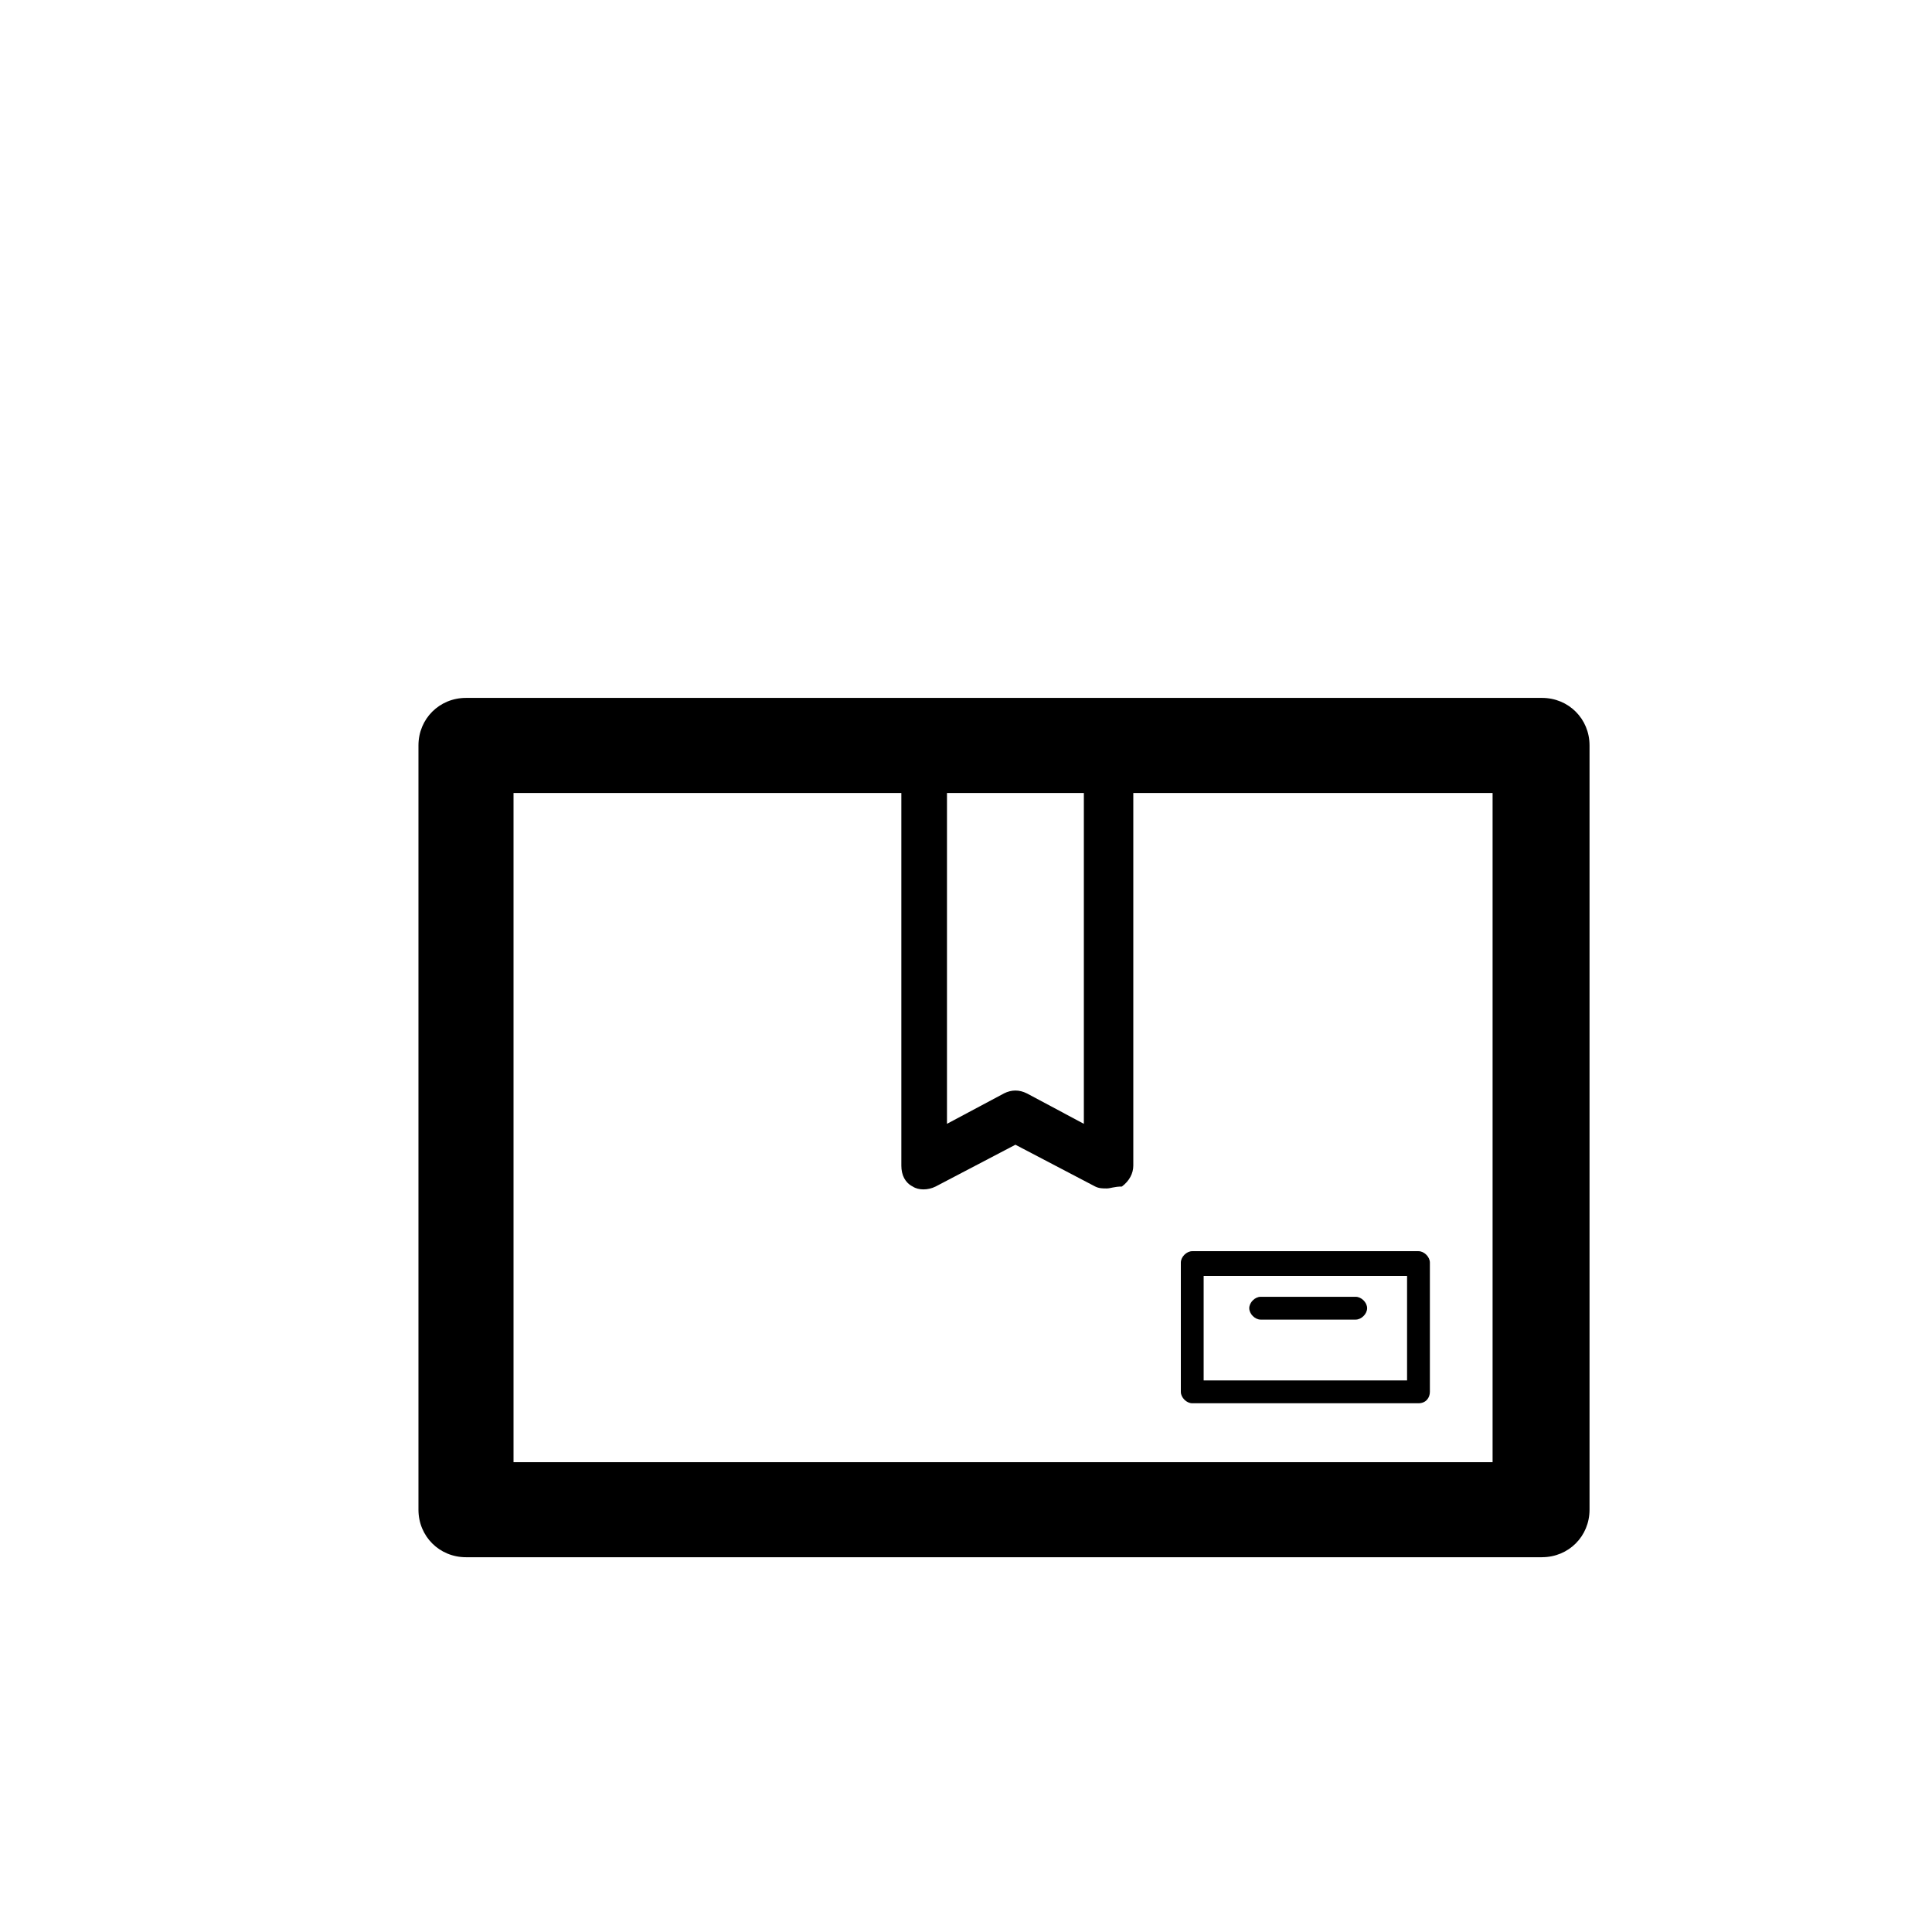 <?xml version="1.0" encoding="UTF-8"?>
<!-- Uploaded to: SVG Repo, www.svgrepo.com, Generator: SVG Repo Mixer Tools -->
<svg fill="#000000" width="800px" height="800px" version="1.1" viewBox="144 144 512 512" xmlns="http://www.w3.org/2000/svg">
 <g>
  <path d="m552.65 556.68h-285.16c-7.055 0-12.594-5.543-12.594-12.594v-202.54c0-7.055 5.543-12.594 12.594-12.594h285.16c7.055 0 12.594 5.543 12.594 12.594v202.53c0 7.055-5.539 12.598-12.594 12.598zm-272.56-25.191h259.46v-177.34h-259.46z"/>
  <path d="m437.28 458.95c-1.008 0-2.016 0-3.023-0.504l-21.16-11.082-21.16 11.082c-2.016 1.008-4.535 1.008-6.047 0-2.016-1.008-3.023-3.023-3.023-5.543v-111.34c0-3.527 3.023-6.551 6.551-6.551h48.367c3.527 0 6.551 3.023 6.551 6.551v111.34c0 2.016-1.008 4.031-3.023 5.543-2.016 0-3.023 0.504-4.031 0.504zm-42.32-111.34v94.211l15.113-8.062c2.016-1.008 4.031-1.008 6.047 0l15.113 8.062v-94.211z"/>
  <path d="m519.91 515.88h-59.953c-1.512 0-3.023-1.512-3.023-3.023v-34.258c0-1.512 1.512-3.023 3.023-3.023h59.953c1.512 0 3.023 1.512 3.023 3.023v34.258c0 1.512-1.008 3.023-3.023 3.023zm-56.93-6.047h53.906v-27.711l-53.906 0.004z"/>
  <path d="m503.28 493.71h-25.191c-1.512 0-3.023-1.512-3.023-3.023 0-1.512 1.512-3.023 3.023-3.023h25.191c1.512 0 3.023 1.512 3.023 3.023-0.004 1.512-1.516 3.023-3.023 3.023z"/>
 </g>
</svg>